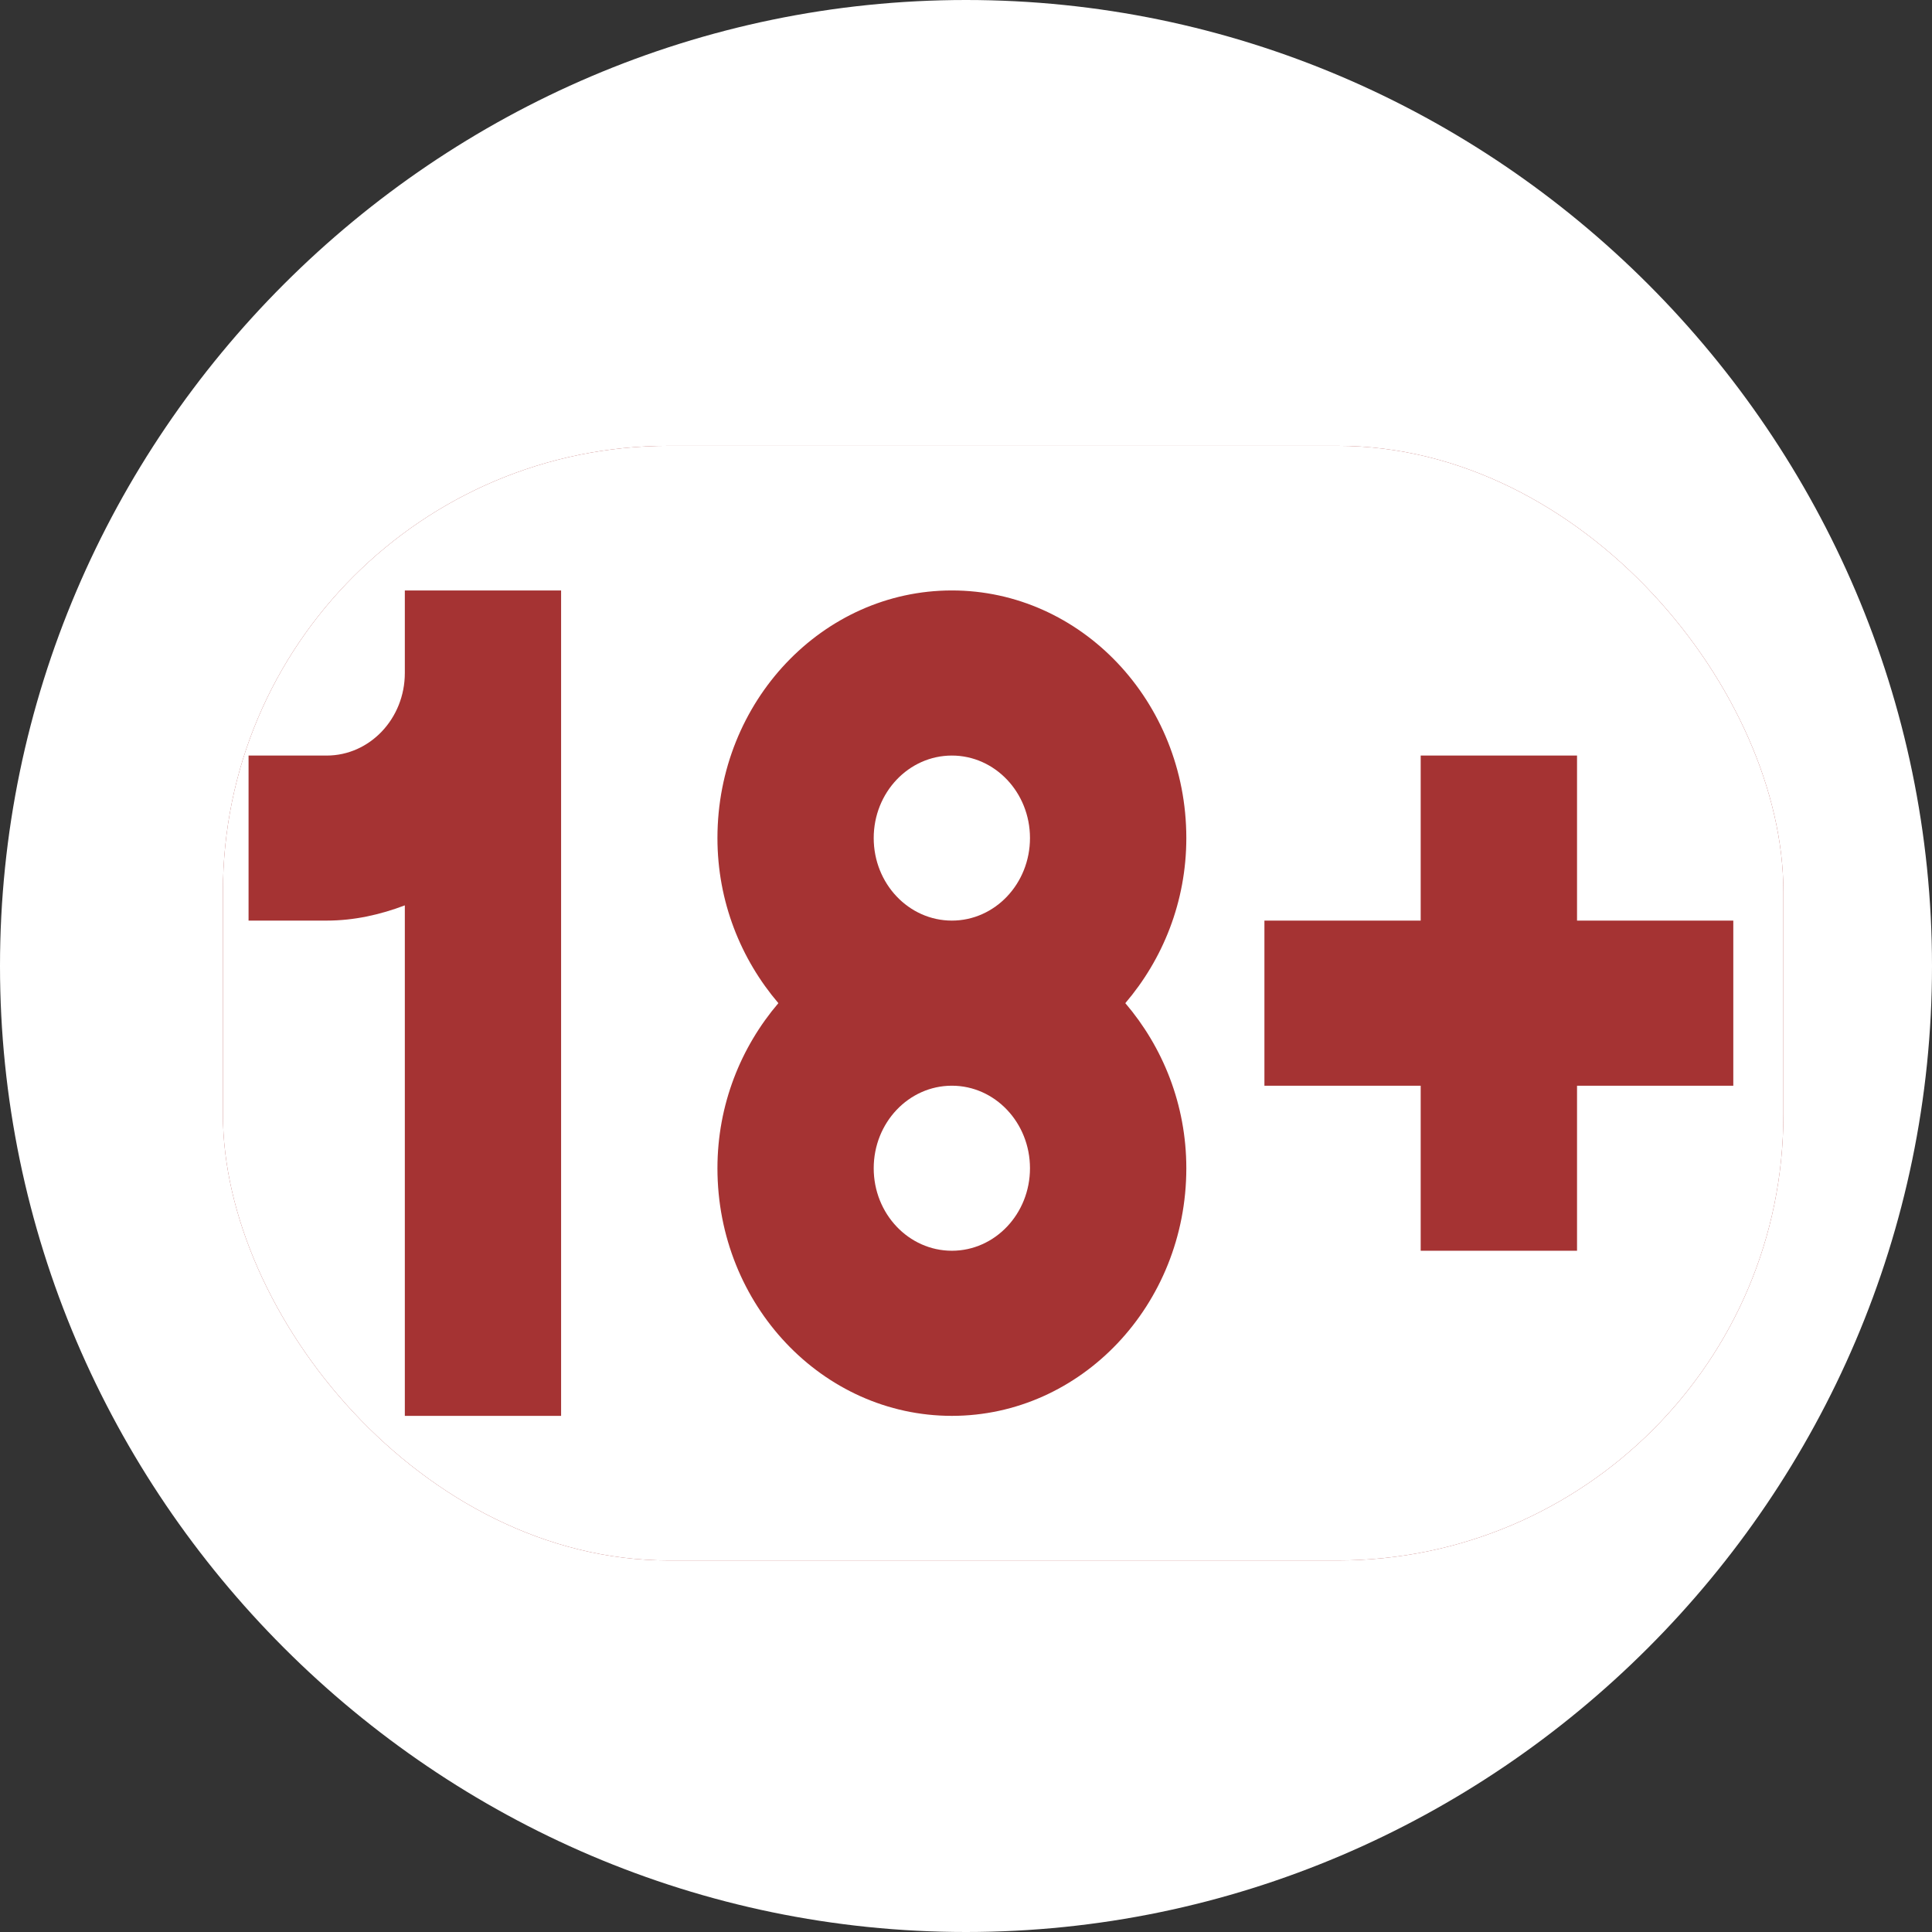 <svg width="26" height="26" viewBox="0 0 26 26" fill="none" xmlns="http://www.w3.org/2000/svg">
<rect x="0" y="0" width="26" height="26" fill="#333333" stroke="none"/>
<g clip-path="url(#clip0_24315_12232)">
<path d="M13 12.238C13.421 12.238 13.762 11.897 13.762 11.477C13.762 11.056 13.421 10.715 13 10.715C12.579 10.715 12.238 11.056 12.238 11.477C12.238 11.897 12.579 12.238 13 12.238Z" fill="white"/>
<path d="M13 20C17.971 20 22 16.418 22 12C22 7.582 17.971 4 13 4C8.029 4 4 7.582 4 12C4 16.418 8.029 20 13 20Z" fill="white"/>
<path d="M13 0C5.86 0 0 5.86 0 13C0 20.14 5.86 26 13 26C20.14 26 26 20.14 26 13C26 5.86 20.14 0 13 0ZM9.191 9.953V16.809H7.668V12.098C7.429 12.183 7.175 12.238 6.906 12.238H6.145V10.715H6.906C7.327 10.715 7.668 10.373 7.668 9.953V9.191H9.191V9.953ZM15.285 14.523C15.285 15.784 14.26 16.809 13 16.809C11.74 16.809 10.715 15.784 10.715 14.523C10.715 13.936 10.944 13.405 11.309 13C10.944 12.595 10.715 12.064 10.715 11.477C10.715 10.216 11.74 9.191 13 9.191C14.26 9.191 15.285 10.216 15.285 11.477C15.285 12.064 15.056 12.595 14.691 13C15.056 13.405 15.285 13.936 15.285 14.523ZM20.617 13.762H19.094V15.285H17.57V13.762H16.047V12.238H17.57V10.715H19.094V12.238H20.617V13.762Z" fill="white"/>
<g clip-path="url(#clip1_24315_12232)">
<rect x="3" y="6" width="21" height="15" rx="6" fill="#A53333"/>
<path d="M12.81 12.389C13.39 12.389 13.861 11.892 13.861 11.278C13.861 10.665 13.39 10.168 12.81 10.168C12.229 10.168 11.758 10.665 11.758 11.278C11.758 11.892 12.229 12.389 12.81 12.389Z" fill="white"/>
<path d="M12.81 16.832C13.39 16.832 13.861 16.335 13.861 15.722C13.861 15.108 13.39 14.611 12.81 14.611C12.229 14.611 11.758 15.108 11.758 15.722C11.758 16.335 12.229 16.832 12.81 16.832Z" fill="white"/>
<path d="M12.81 -5.458C2.952 -5.458 -5.138 3.087 -5.138 13.5C-5.138 23.913 2.952 32.458 12.81 32.458C22.668 32.458 30.758 23.913 30.758 13.5C30.758 3.087 22.668 -5.458 12.81 -5.458ZM7.551 9.057V19.054H5.448V12.184C5.118 12.309 4.767 12.389 4.396 12.389H3.345V10.168H4.396C4.977 10.168 5.448 9.67 5.448 9.057V7.946H7.551V9.057ZM15.965 15.722C15.965 17.559 14.549 19.054 12.81 19.054C11.07 19.054 9.655 17.559 9.655 15.722C9.655 14.865 9.971 14.091 10.475 13.5C9.971 12.909 9.655 12.135 9.655 11.278C9.655 9.441 11.07 7.946 12.81 7.946C14.549 7.946 15.965 9.441 15.965 11.278C15.965 12.135 15.649 12.909 15.144 13.5C15.649 14.091 15.965 14.865 15.965 15.722ZM23.326 14.611H21.223V16.832H19.119V14.611H17.016V12.389H19.119V10.168H21.223V12.389H23.326V14.611Z" fill="white"/>
</g>
</g>
<defs>
<clipPath id="clip0_24315_12232">
<rect width="26" height="26" fill="white"/>
</clipPath>
<clipPath id="clip1_24315_12232">
<rect x="3" y="6" width="21" height="15" rx="6" fill="white"/>
</clipPath>
</defs>
</svg>
